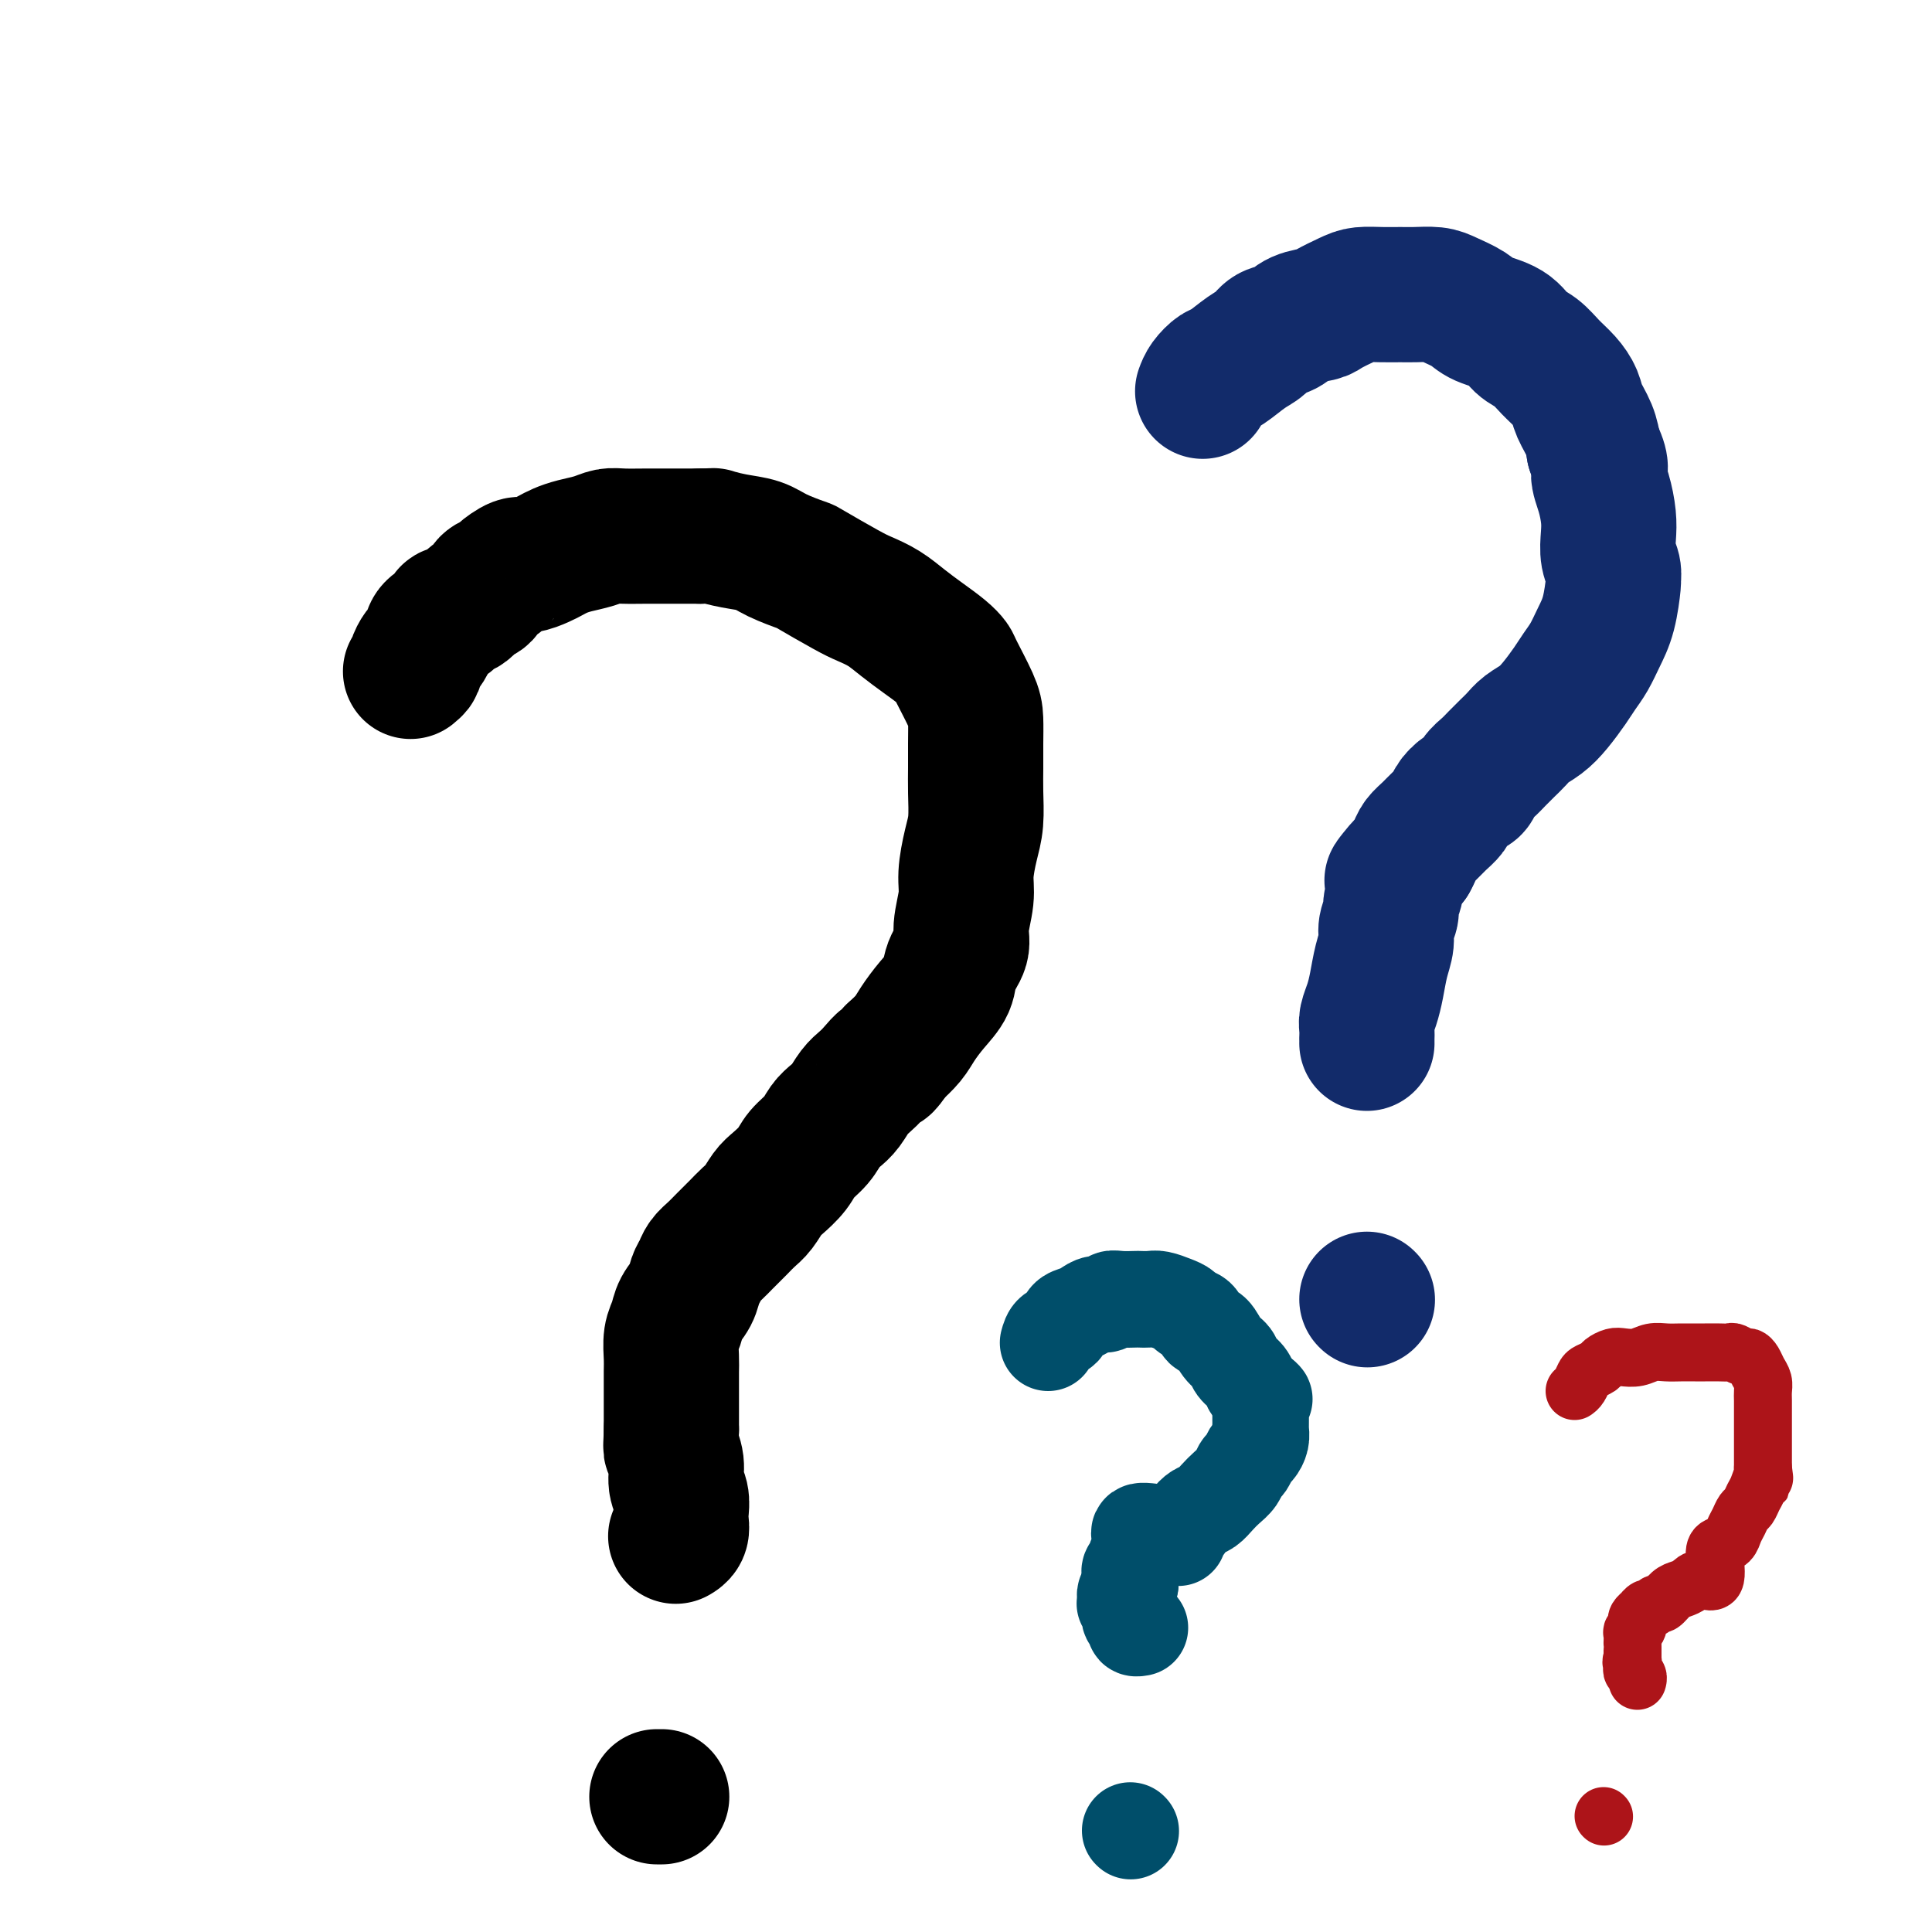 <svg viewBox='0 0 400 400' version='1.1' xmlns='http://www.w3.org/2000/svg' xmlns:xlink='http://www.w3.org/1999/xlink'><g fill='none' stroke='#000000' stroke-width='28' stroke-linecap='round' stroke-linejoin='round'><path d='M85,139c0.447,-0.365 0.894,-0.731 1,-1c0.106,-0.269 -0.129,-0.442 0,-1c0.129,-0.558 0.621,-1.501 1,-2c0.379,-0.499 0.645,-0.554 1,-1c0.355,-0.446 0.798,-1.284 1,-2c0.202,-0.716 0.161,-1.309 1,-2c0.839,-0.691 2.558,-1.479 3,-2c0.442,-0.521 -0.391,-0.773 0,-1c0.391,-0.227 2.007,-0.428 3,-1c0.993,-0.572 1.363,-1.514 2,-2c0.637,-0.486 1.540,-0.516 2,-1c0.460,-0.484 0.478,-1.421 1,-2c0.522,-0.579 1.547,-0.799 2,-1c0.453,-0.201 0.334,-0.382 1,-1c0.666,-0.618 2.117,-1.671 3,-2c0.883,-0.329 1.197,0.066 2,0c0.803,-0.066 2.094,-0.595 3,-1c0.906,-0.405 1.425,-0.687 2,-1c0.575,-0.313 1.205,-0.658 2,-1c0.795,-0.342 1.755,-0.680 3,-1c1.245,-0.320 2.776,-0.622 4,-1c1.224,-0.378 2.141,-0.833 3,-1c0.859,-0.167 1.658,-0.045 3,0c1.342,0.045 3.226,0.012 5,0c1.774,-0.012 3.439,-0.003 4,0c0.561,0.003 0.017,0.001 1,0c0.983,-0.001 3.491,-0.000 6,0'/><path d='M145,111c3.446,-0.051 2.560,-0.178 3,0c0.440,0.178 2.207,0.661 4,1c1.793,0.339 3.614,0.535 5,1c1.386,0.465 2.337,1.199 4,2c1.663,0.801 4.037,1.670 5,2c0.963,0.330 0.515,0.122 2,1c1.485,0.878 4.903,2.843 7,4c2.097,1.157 2.872,1.507 4,2c1.128,0.493 2.607,1.130 4,2c1.393,0.870 2.700,1.973 4,3c1.300,1.027 2.593,1.980 4,3c1.407,1.020 2.927,2.109 4,3c1.073,0.891 1.699,1.584 2,2c0.301,0.416 0.277,0.554 1,2c0.723,1.446 2.194,4.201 3,6c0.806,1.799 0.949,2.641 1,4c0.051,1.359 0.011,3.236 0,5c-0.011,1.764 0.007,3.416 0,5c-0.007,1.584 -0.039,3.100 0,5c0.039,1.900 0.150,4.185 0,6c-0.150,1.815 -0.560,3.160 -1,5c-0.440,1.840 -0.910,4.176 -1,6c-0.090,1.824 0.199,3.138 0,5c-0.199,1.862 -0.885,4.272 -1,6c-0.115,1.728 0.341,2.773 0,4c-0.341,1.227 -1.480,2.635 -2,4c-0.520,1.365 -0.421,2.686 -1,4c-0.579,1.314 -1.836,2.620 -3,4c-1.164,1.380 -2.237,2.833 -3,4c-0.763,1.167 -1.218,2.048 -2,3c-0.782,0.952 -1.891,1.976 -3,3'/><path d='M185,218c-2.523,3.762 -1.831,2.166 -2,2c-0.169,-0.166 -1.200,1.096 -2,2c-0.800,0.904 -1.369,1.449 -2,2c-0.631,0.551 -1.323,1.109 -2,2c-0.677,0.891 -1.340,2.114 -2,3c-0.660,0.886 -1.316,1.433 -2,2c-0.684,0.567 -1.394,1.153 -2,2c-0.606,0.847 -1.107,1.955 -2,3c-0.893,1.045 -2.179,2.027 -3,3c-0.821,0.973 -1.178,1.937 -2,3c-0.822,1.063 -2.108,2.225 -3,3c-0.892,0.775 -1.390,1.162 -2,2c-0.610,0.838 -1.332,2.125 -2,3c-0.668,0.875 -1.281,1.337 -2,2c-0.719,0.663 -1.544,1.529 -2,2c-0.456,0.471 -0.542,0.549 -1,1c-0.458,0.451 -1.289,1.275 -2,2c-0.711,0.725 -1.303,1.352 -2,2c-0.697,0.648 -1.500,1.317 -2,2c-0.500,0.683 -0.697,1.379 -1,2c-0.303,0.621 -0.712,1.165 -1,2c-0.288,0.835 -0.455,1.960 -1,3c-0.545,1.040 -1.466,1.996 -2,3c-0.534,1.004 -0.679,2.057 -1,3c-0.321,0.943 -0.818,1.778 -1,3c-0.182,1.222 -0.049,2.833 0,4c0.049,1.167 0.013,1.890 0,3c-0.013,1.110 -0.004,2.607 0,4c0.004,1.393 0.001,2.684 0,4c-0.001,1.316 -0.001,2.658 0,4'/><path d='M139,296c-0.065,3.718 -0.228,3.514 0,4c0.228,0.486 0.845,1.663 1,3c0.155,1.337 -0.154,2.834 0,4c0.154,1.166 0.769,2.001 1,3c0.231,0.999 0.076,2.163 0,3c-0.076,0.837 -0.073,1.349 0,2c0.073,0.651 0.215,1.443 0,2c-0.215,0.557 -0.789,0.881 -1,1c-0.211,0.119 -0.060,0.034 0,0c0.060,-0.034 0.030,-0.017 0,0'/><path d='M136,372c0.417,0.000 0.833,0.000 1,0c0.167,0.000 0.083,0.000 0,0'/></g>
<g fill='none' stroke='#122B6A' stroke-width='28' stroke-linecap='round' stroke-linejoin='round'><path d='M249,81c0.230,-0.628 0.460,-1.256 1,-2c0.540,-0.744 1.389,-1.604 2,-2c0.611,-0.396 0.982,-0.329 2,-1c1.018,-0.671 2.683,-2.081 4,-3c1.317,-0.919 2.286,-1.346 3,-2c0.714,-0.654 1.172,-1.536 2,-2c0.828,-0.464 2.024,-0.509 3,-1c0.976,-0.491 1.730,-1.428 3,-2c1.270,-0.572 3.056,-0.780 4,-1c0.944,-0.220 1.047,-0.451 2,-1c0.953,-0.549 2.757,-1.415 4,-2c1.243,-0.585 1.926,-0.889 3,-1c1.074,-0.111 2.541,-0.027 4,0c1.459,0.027 2.912,-0.001 4,0c1.088,0.001 1.811,0.031 3,0c1.189,-0.031 2.843,-0.123 4,0c1.157,0.123 1.818,0.459 3,1c1.182,0.541 2.886,1.285 4,2c1.114,0.715 1.638,1.402 3,2c1.362,0.598 3.562,1.108 5,2c1.438,0.892 2.116,2.168 3,3c0.884,0.832 1.976,1.222 3,2c1.024,0.778 1.980,1.943 3,3c1.020,1.057 2.105,2.004 3,3c0.895,0.996 1.601,2.040 2,3c0.399,0.960 0.492,1.835 1,3c0.508,1.165 1.431,2.618 2,4c0.569,1.382 0.785,2.691 1,4'/><path d='M330,93c2.038,4.052 1.134,4.180 1,5c-0.134,0.820 0.504,2.330 1,4c0.496,1.670 0.851,3.499 1,5c0.149,1.501 0.093,2.674 0,4c-0.093,1.326 -0.223,2.805 0,4c0.223,1.195 0.800,2.108 1,3c0.200,0.892 0.023,1.765 0,2c-0.023,0.235 0.107,-0.166 0,1c-0.107,1.166 -0.450,3.900 -1,6c-0.550,2.100 -1.305,3.566 -2,5c-0.695,1.434 -1.330,2.835 -2,4c-0.670,1.165 -1.377,2.094 -2,3c-0.623,0.906 -1.164,1.790 -2,3c-0.836,1.210 -1.967,2.747 -3,4c-1.033,1.253 -1.967,2.222 -3,3c-1.033,0.778 -2.163,1.363 -3,2c-0.837,0.637 -1.380,1.325 -2,2c-0.620,0.675 -1.317,1.337 -2,2c-0.683,0.663 -1.351,1.329 -2,2c-0.649,0.671 -1.277,1.349 -2,2c-0.723,0.651 -1.541,1.277 -2,2c-0.459,0.723 -0.560,1.545 -1,2c-0.440,0.455 -1.220,0.545 -2,1c-0.780,0.455 -1.561,1.277 -2,2c-0.439,0.723 -0.537,1.349 -1,2c-0.463,0.651 -1.290,1.329 -2,2c-0.710,0.671 -1.304,1.334 -2,2c-0.696,0.666 -1.495,1.333 -2,2c-0.505,0.667 -0.716,1.333 -1,2c-0.284,0.667 -0.642,1.333 -1,2'/><path d='M292,178c-6.421,7.469 -2.973,3.141 -2,2c0.973,-1.141 -0.528,0.905 -1,2c-0.472,1.095 0.085,1.240 0,2c-0.085,0.760 -0.810,2.134 -1,3c-0.190,0.866 0.156,1.225 0,2c-0.156,0.775 -0.815,1.968 -1,3c-0.185,1.032 0.104,1.904 0,3c-0.104,1.096 -0.602,2.414 -1,4c-0.398,1.586 -0.695,3.438 -1,5c-0.305,1.562 -0.618,2.834 -1,4c-0.382,1.166 -0.835,2.225 -1,3c-0.165,0.775 -0.044,1.266 0,2c0.044,0.734 0.012,1.712 0,2c-0.012,0.288 -0.003,-0.115 0,0c0.003,0.115 0.001,0.747 0,1c-0.001,0.253 -0.000,0.126 0,0'/><path d='M283,269c0.000,0.000 0.100,0.100 0.1,0.1'/></g>
<g fill='none' stroke='#AD1419' stroke-width='12' stroke-linecap='round' stroke-linejoin='round'><path d='M326,288c0.325,-0.220 0.649,-0.440 1,-1c0.351,-0.560 0.727,-1.460 1,-2c0.273,-0.540 0.442,-0.719 1,-1c0.558,-0.281 1.503,-0.663 2,-1c0.497,-0.337 0.545,-0.630 1,-1c0.455,-0.370 1.318,-0.817 2,-1c0.682,-0.183 1.182,-0.102 2,0c0.818,0.102 1.952,0.223 3,0c1.048,-0.223 2.009,-0.792 3,-1c0.991,-0.208 2.012,-0.056 3,0c0.988,0.056 1.942,0.015 3,0c1.058,-0.015 2.219,-0.005 3,0c0.781,0.005 1.183,0.005 2,0c0.817,-0.005 2.050,-0.016 3,0c0.950,0.016 1.617,0.059 2,0c0.383,-0.059 0.484,-0.220 1,0c0.516,0.220 1.449,0.821 2,1c0.551,0.179 0.722,-0.065 1,0c0.278,0.065 0.663,0.439 1,1c0.337,0.561 0.626,1.309 1,2c0.374,0.691 0.832,1.325 1,2c0.168,0.675 0.045,1.392 0,2c-0.045,0.608 -0.012,1.107 0,2c0.012,0.893 0.003,2.178 0,3c-0.003,0.822 -0.001,1.179 0,2c0.001,0.821 0.000,2.107 0,3c-0.000,0.893 -0.000,1.394 0,2c0.000,0.606 0.000,1.316 0,2c-0.000,0.684 -0.000,1.342 0,2'/><path d='M365,304c0.512,3.914 0.292,2.200 0,2c-0.292,-0.200 -0.655,1.115 -1,2c-0.345,0.885 -0.670,1.339 -1,2c-0.330,0.661 -0.665,1.529 -1,2c-0.335,0.471 -0.671,0.546 -1,1c-0.329,0.454 -0.653,1.287 -1,2c-0.347,0.713 -0.717,1.306 -1,2c-0.283,0.694 -0.478,1.488 -1,2c-0.522,0.512 -1.372,0.743 -2,1c-0.628,0.257 -1.036,0.542 -1,2c0.036,1.458 0.515,4.091 0,5c-0.515,0.909 -2.026,0.094 -3,0c-0.974,-0.094 -1.413,0.534 -2,1c-0.587,0.466 -1.323,0.770 -2,1c-0.677,0.230 -1.294,0.386 -2,1c-0.706,0.614 -1.500,1.685 -2,2c-0.500,0.315 -0.707,-0.127 -1,0c-0.293,0.127 -0.671,0.821 -1,1c-0.329,0.179 -0.610,-0.159 -1,0c-0.390,0.159 -0.888,0.816 -1,1c-0.112,0.184 0.162,-0.104 0,0c-0.162,0.104 -0.761,0.600 -1,1c-0.239,0.400 -0.116,0.703 0,1c0.116,0.297 0.227,0.587 0,1c-0.227,0.413 -0.793,0.950 -1,1c-0.207,0.050 -0.055,-0.387 0,0c0.055,0.387 0.015,1.599 0,2c-0.015,0.401 -0.004,-0.007 0,0c0.004,0.007 0.001,0.431 0,1c-0.001,0.569 -0.001,1.285 0,2'/><path d='M338,343c-0.468,1.726 -0.140,1.041 0,1c0.140,-0.041 0.090,0.564 0,1c-0.090,0.436 -0.220,0.705 0,1c0.220,0.295 0.790,0.618 1,1c0.210,0.382 0.060,0.823 0,1c-0.060,0.177 -0.030,0.088 0,0'/><path d='M332,376c0.000,0.000 0.100,0.100 0.1,0.1'/></g>
<g fill='none' stroke='#004E6A' stroke-width='20' stroke-linecap='round' stroke-linejoin='round'><path d='M217,278c0.214,-0.786 0.427,-1.572 1,-2c0.573,-0.428 1.504,-0.497 2,-1c0.496,-0.503 0.556,-1.440 1,-2c0.444,-0.560 1.270,-0.742 2,-1c0.730,-0.258 1.363,-0.591 2,-1c0.637,-0.409 1.278,-0.894 2,-1c0.722,-0.106 1.526,0.168 2,0c0.474,-0.168 0.616,-0.777 1,-1c0.384,-0.223 1.008,-0.061 2,0c0.992,0.061 2.352,0.019 3,0c0.648,-0.019 0.583,-0.016 1,0c0.417,0.016 1.315,0.046 2,0c0.685,-0.046 1.157,-0.168 2,0c0.843,0.168 2.056,0.627 3,1c0.944,0.373 1.618,0.661 2,1c0.382,0.339 0.472,0.727 1,1c0.528,0.273 1.493,0.429 2,1c0.507,0.571 0.554,1.556 1,2c0.446,0.444 1.289,0.345 2,1c0.711,0.655 1.290,2.063 2,3c0.710,0.937 1.552,1.403 2,2c0.448,0.597 0.501,1.325 1,2c0.499,0.675 1.442,1.297 2,2c0.558,0.703 0.731,1.487 1,2c0.269,0.513 0.635,0.757 1,1'/><path d='M260,288c2.856,2.903 1.497,1.159 1,1c-0.497,-0.159 -0.133,1.267 0,2c0.133,0.733 0.035,0.773 0,1c-0.035,0.227 -0.009,0.641 0,1c0.009,0.359 -0.001,0.664 0,1c0.001,0.336 0.011,0.705 0,1c-0.011,0.295 -0.044,0.517 0,1c0.044,0.483 0.166,1.228 0,2c-0.166,0.772 -0.621,1.572 -1,2c-0.379,0.428 -0.682,0.485 -1,1c-0.318,0.515 -0.652,1.489 -1,2c-0.348,0.511 -0.712,0.561 -1,1c-0.288,0.439 -0.500,1.269 -1,2c-0.500,0.731 -1.288,1.363 -2,2c-0.712,0.637 -1.348,1.278 -2,2c-0.652,0.722 -1.322,1.525 -2,2c-0.678,0.475 -1.366,0.620 -2,1c-0.634,0.380 -1.213,0.993 -2,2c-0.787,1.007 -1.780,2.406 -2,3c-0.220,0.594 0.335,0.382 -1,0c-1.335,-0.382 -4.558,-0.933 -6,-1c-1.442,-0.067 -1.103,0.349 -1,1c0.103,0.651 -0.029,1.536 0,2c0.029,0.464 0.218,0.505 0,1c-0.218,0.495 -0.843,1.442 -1,2c-0.157,0.558 0.154,0.727 0,1c-0.154,0.273 -0.773,0.651 -1,1c-0.227,0.349 -0.061,0.671 0,1c0.061,0.329 0.017,0.665 0,1c-0.017,0.335 -0.009,0.667 0,1'/><path d='M234,328c-0.689,2.111 -0.913,1.889 -1,2c-0.087,0.111 -0.037,0.554 0,1c0.037,0.446 0.061,0.893 0,1c-0.061,0.107 -0.209,-0.126 0,0c0.209,0.126 0.773,0.612 1,1c0.227,0.388 0.117,0.678 0,1c-0.117,0.322 -0.241,0.675 0,1c0.241,0.325 0.848,0.623 1,1c0.152,0.377 -0.151,0.832 0,1c0.151,0.168 0.758,0.048 1,0c0.242,-0.048 0.121,-0.024 0,0'/><path d='M234,379c0.000,0.000 0.100,0.100 0.1,0.1'/></g>
</svg>